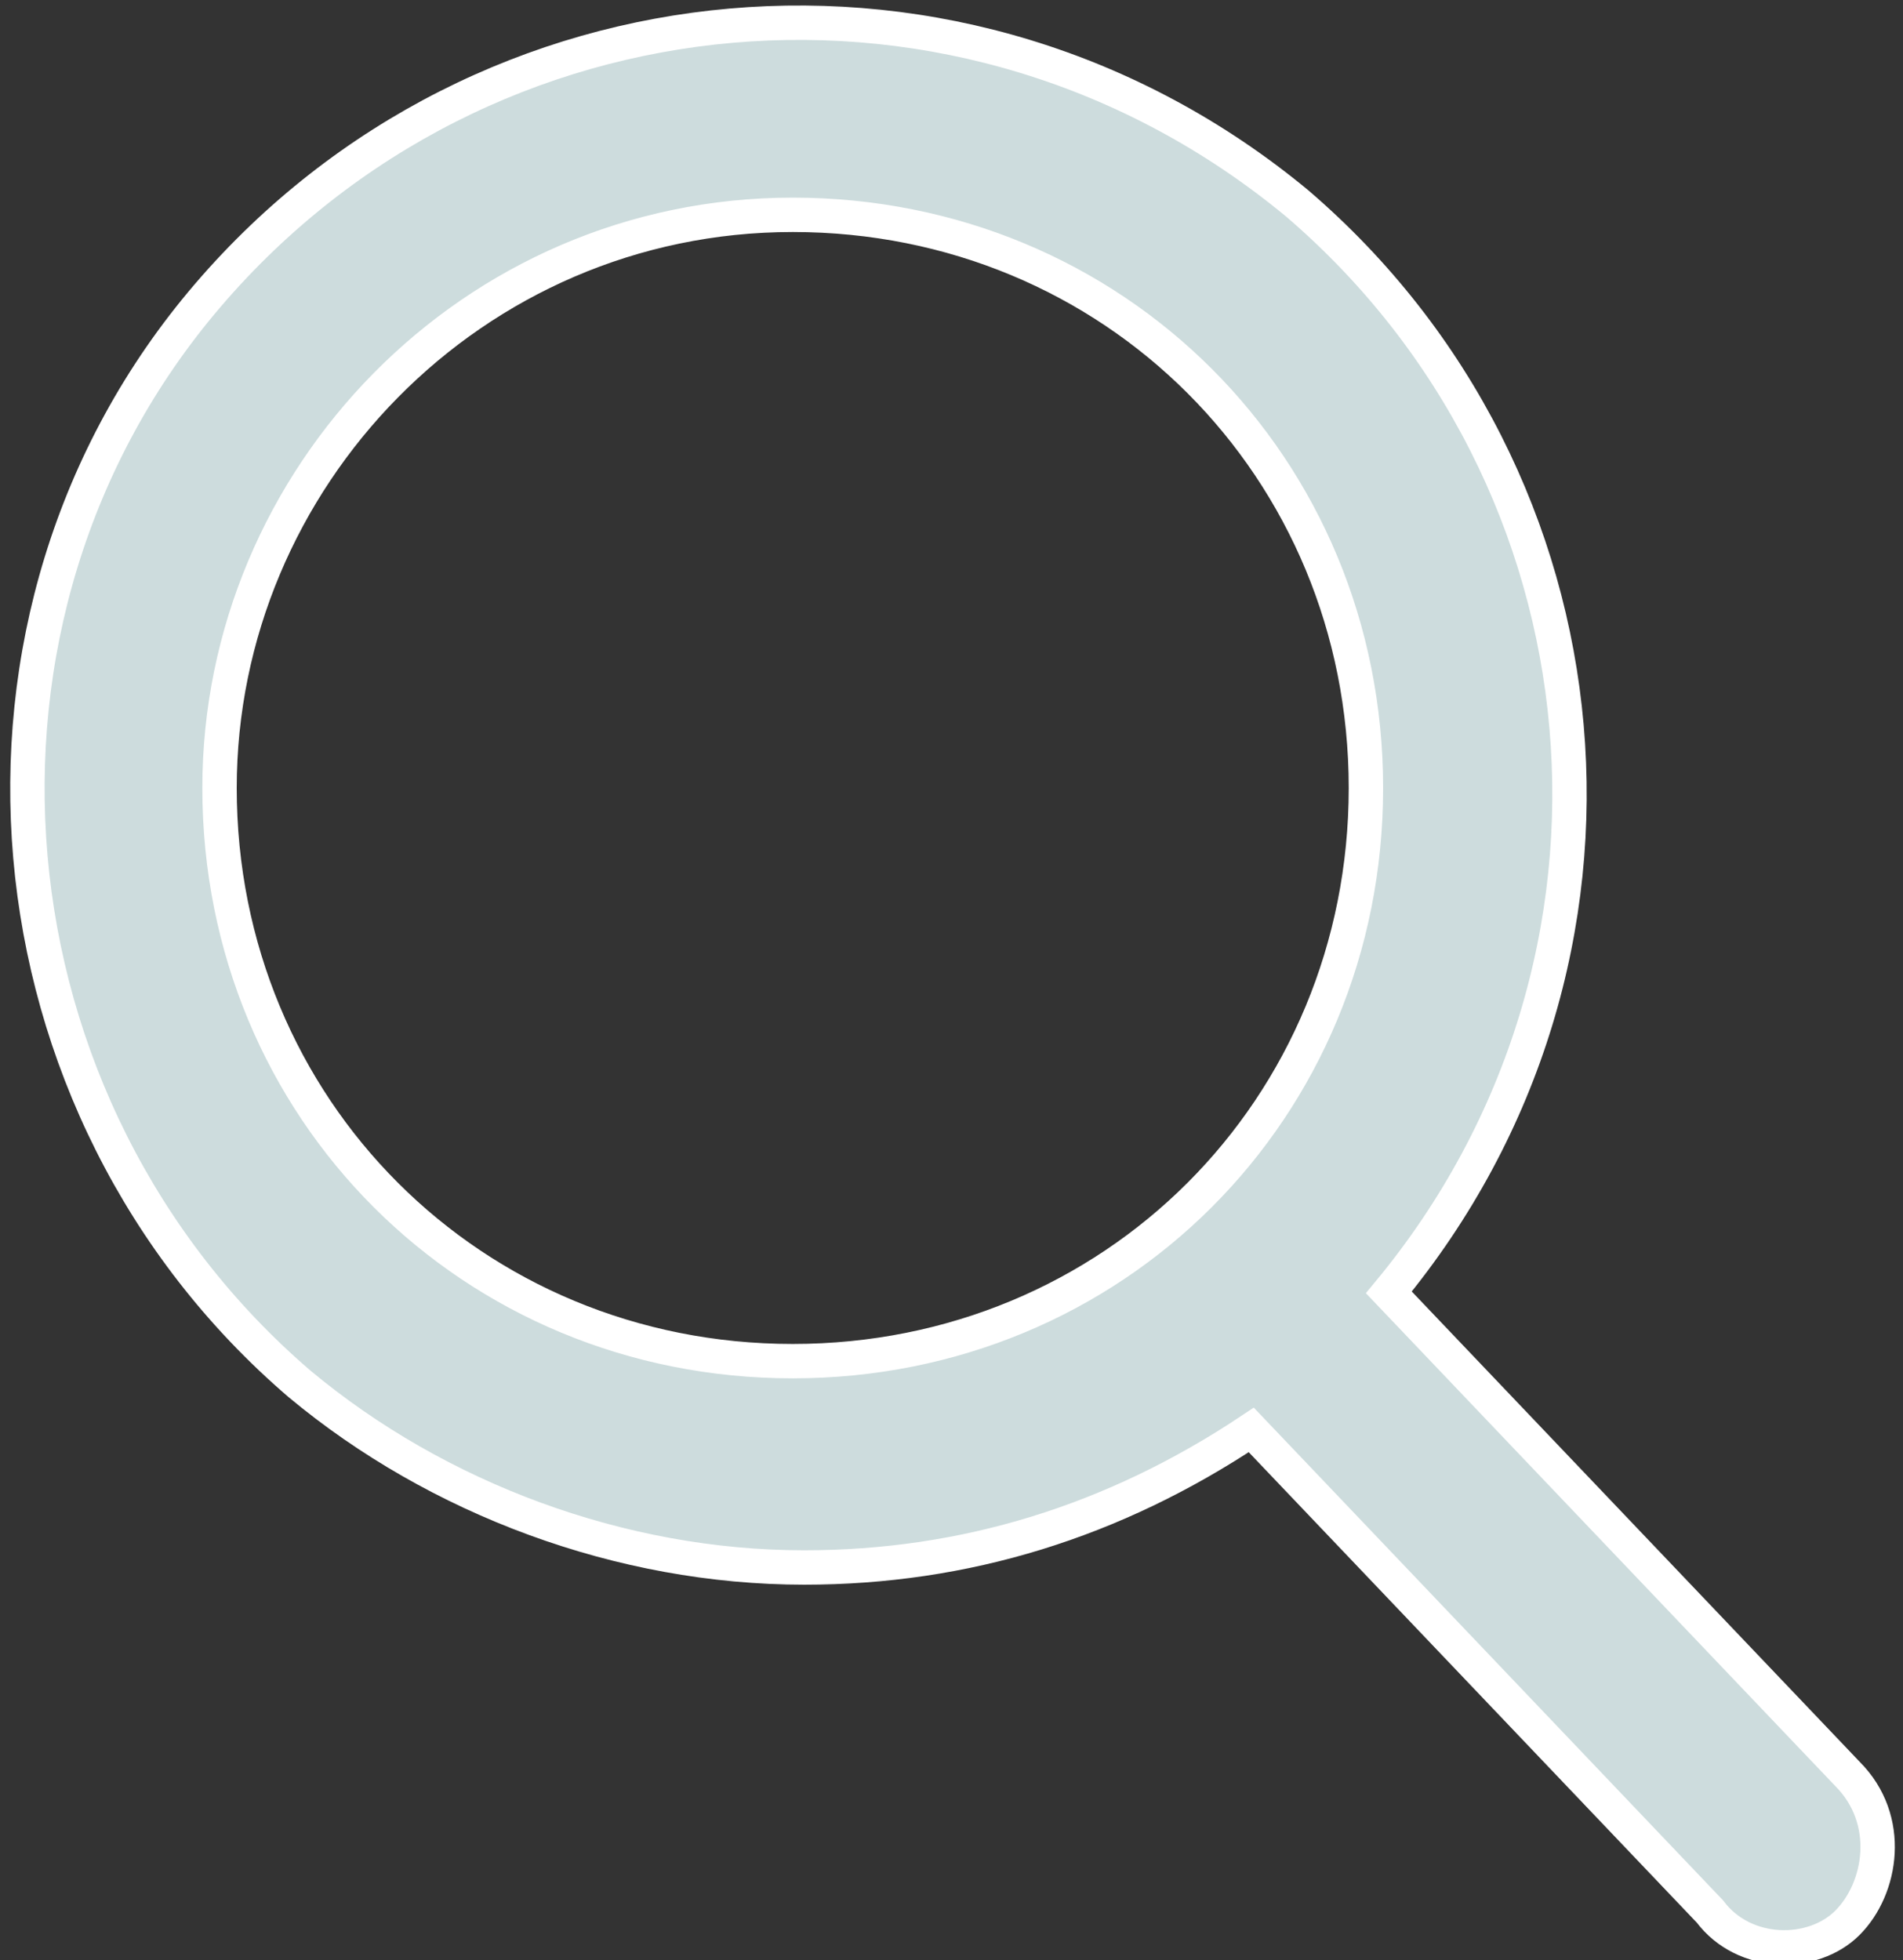 <?xml version="1.0" encoding="utf-8"?>
<!-- Generator: Adobe Illustrator 23.0.3, SVG Export Plug-In . SVG Version: 6.00 Build 0)  -->
<svg version="1.1" id="Layer_1" xmlns="http://www.w3.org/2000/svg" xmlns:xlink="http://www.w3.org/1999/xlink" x="0px" y="0px"
	 viewBox="0 0 16.6 17.1" style="enable-background:new 0 0 16.6 17.1;" xml:space="preserve">
<rect x="0" y="0" width="16.6" height="17.1" fill="#333333" stroke="none"/>
<style type="text/css">
	.st0{fill:#CDDCDD;stroke:#FFFFFF;stroke-width:0.3;}
</style>
<g id="Search_Icon" transform="translate(-1642.585 -19.626)">
	<path id="search" class="st0" d="M1658.7,35.1l-4-4.2c2.4-2.9,2-7.1-0.8-9.5c-2.9-2.4-7.1-2-9.5,0.8s-2,7.1,0.8,9.5
		c1.2,1,2.8,1.6,4.4,1.6c1.4,0,2.7-0.4,3.9-1.2l4,4.2c0.3,0.4,0.9,0.4,1.2,0.1S1659.1,35.5,1658.7,35.1
		C1658.7,35.1,1658.7,35.1,1658.7,35.1L1658.7,35.1z M1649.5,21.5c2.8,0,5,2.2,5,5s-2.2,5-5,5s-5-2.2-5-5
		C1644.5,23.8,1646.7,21.5,1649.5,21.5z"/>
</g>
</svg>
